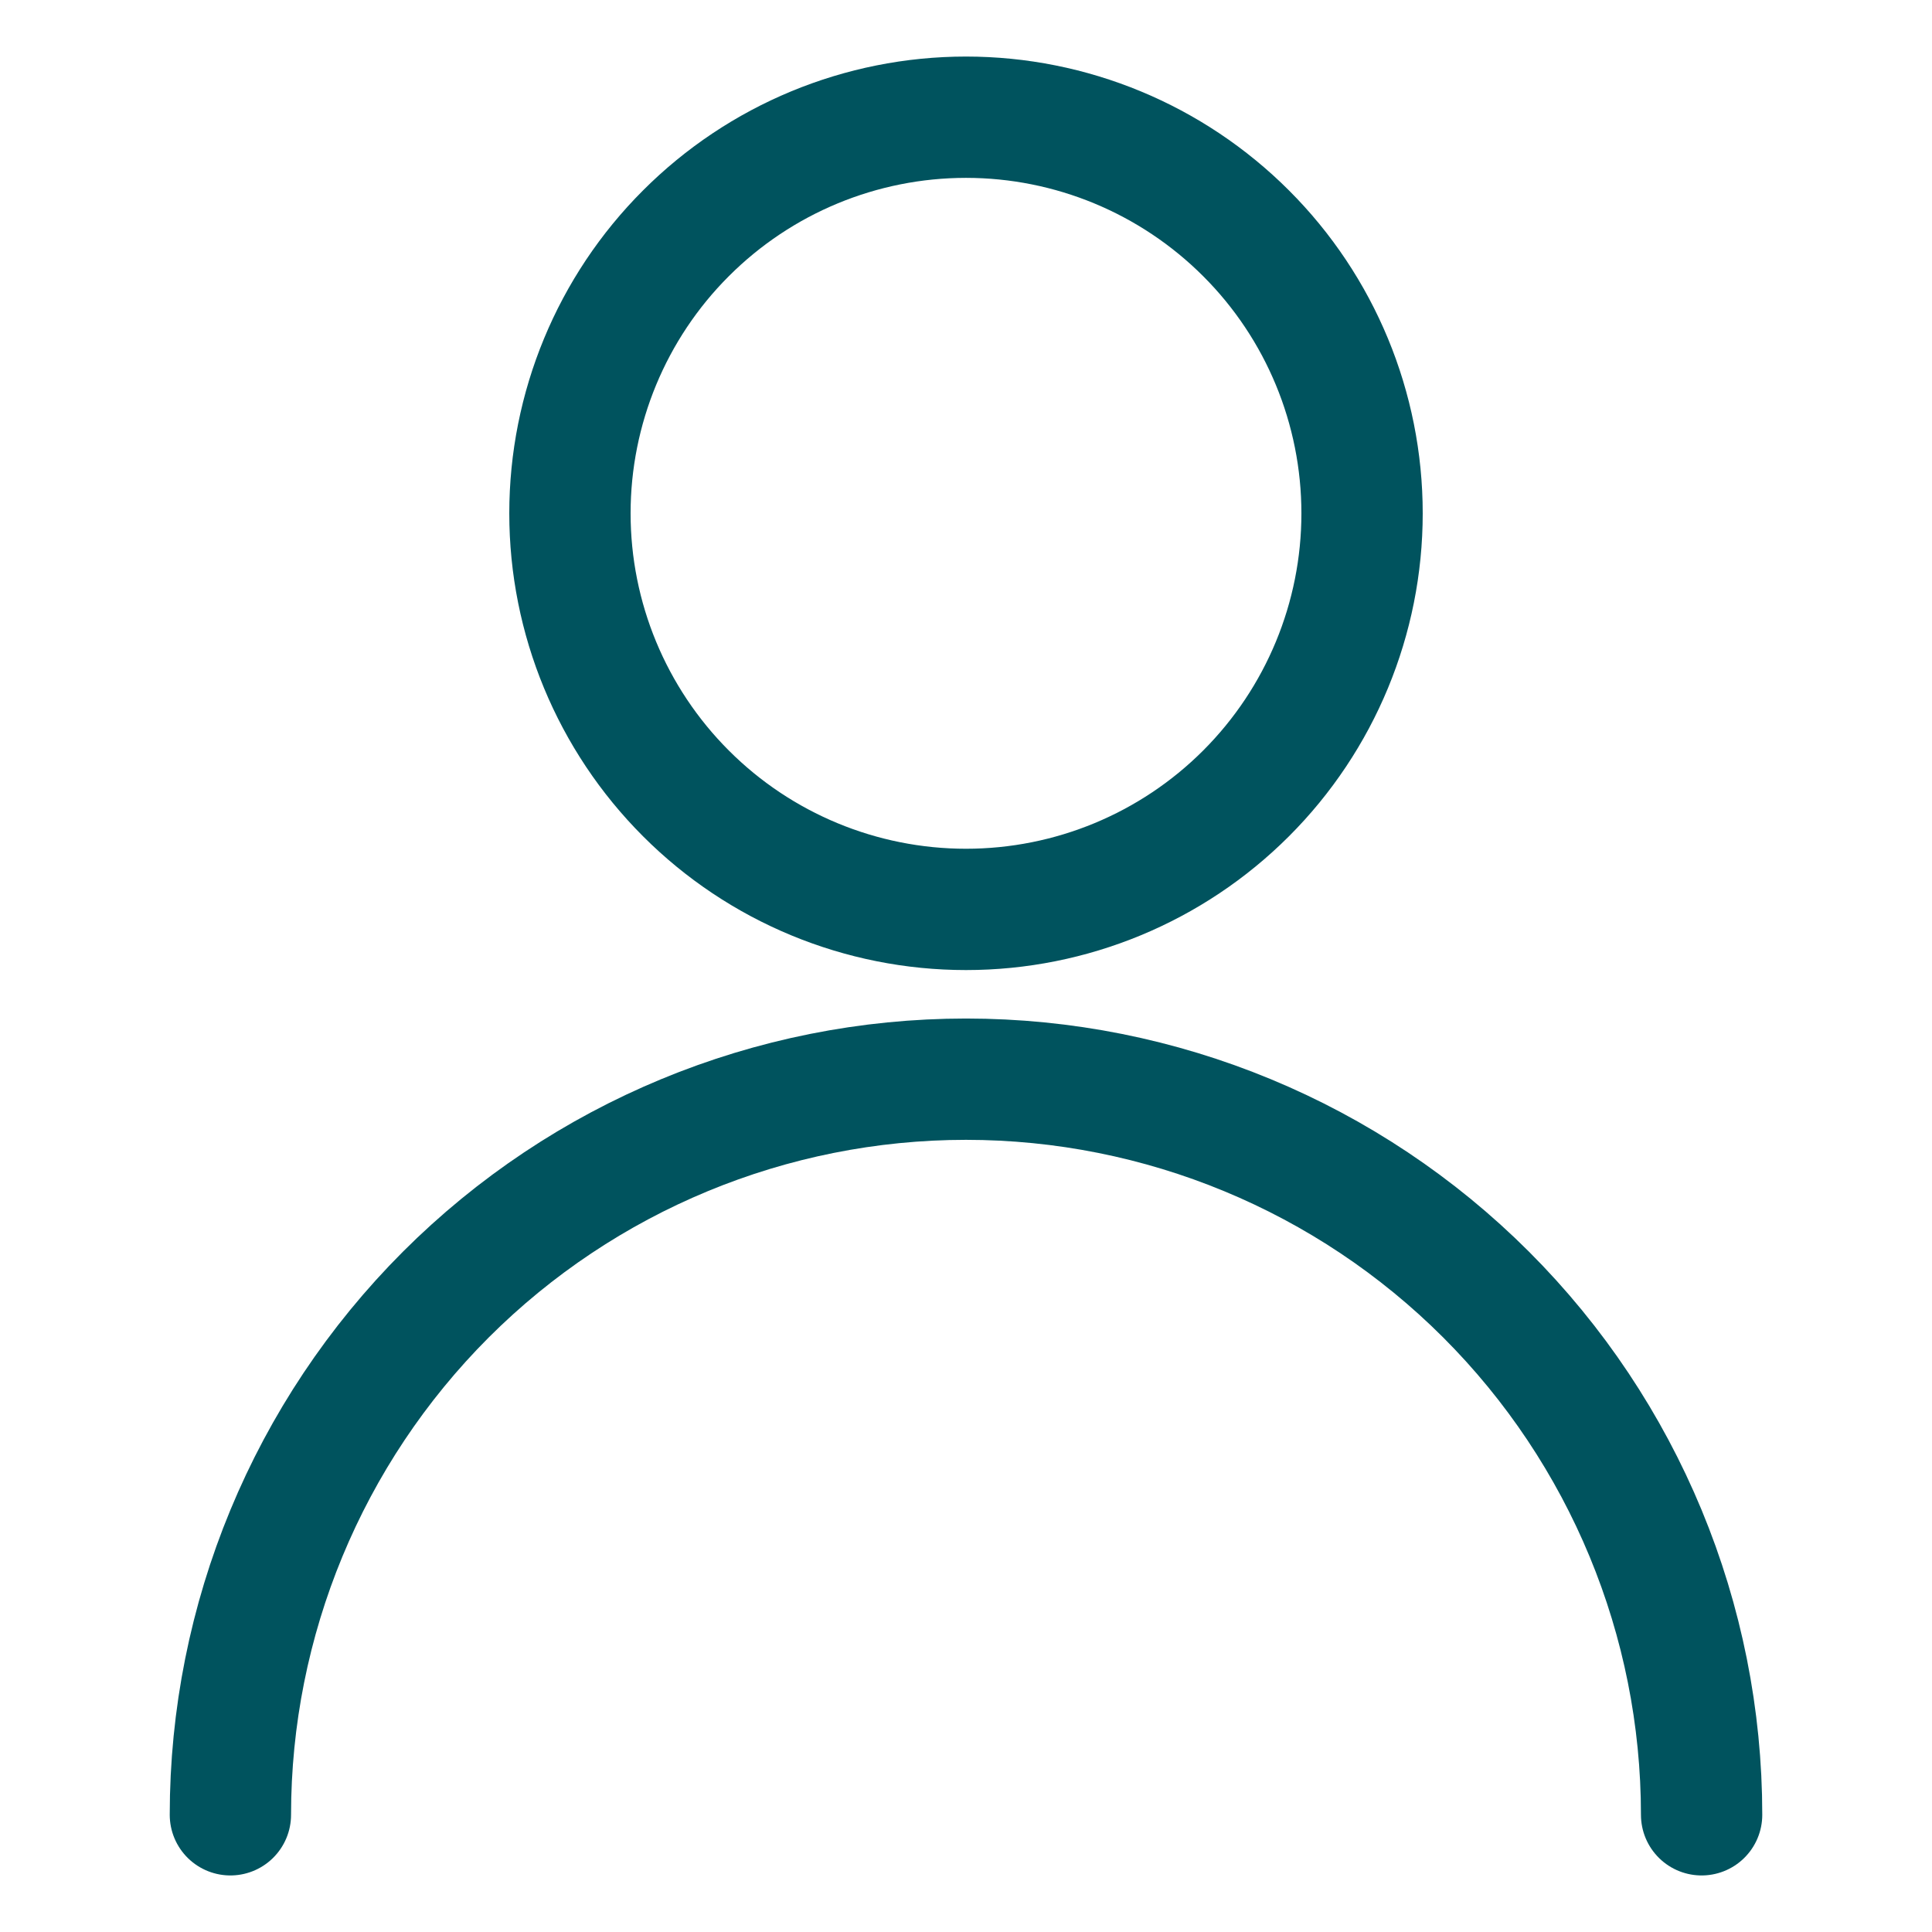 <svg width="24" height="24" viewBox="0 0 24 24" fill="none" xmlns="http://www.w3.org/2000/svg">
<path d="M7.08 6.377C7.08 7.682 7.598 8.933 8.521 9.856C9.443 10.779 10.695 11.297 12 11.297C13.305 11.297 14.556 10.779 15.479 9.856C16.402 8.933 16.92 7.682 16.92 6.377C16.92 5.072 16.402 3.82 15.479 2.898C14.556 1.975 13.305 1.456 12 1.456C10.695 1.456 9.443 1.975 8.521 2.898C7.598 3.82 7.08 5.072 7.08 6.377Z" stroke="#00535E" stroke-width="1.507" stroke-linecap="round" stroke-linejoin="round"/>
<path d="M2.862 22.544C2.862 20.12 3.825 17.796 5.538 16.082C7.252 14.369 9.576 13.406 12 13.406C14.423 13.406 16.748 14.369 18.461 16.082C20.175 17.796 21.138 20.12 21.138 22.544" stroke="#00535E" stroke-width="1.507" stroke-linecap="round" stroke-linejoin="round"/>
</svg>
